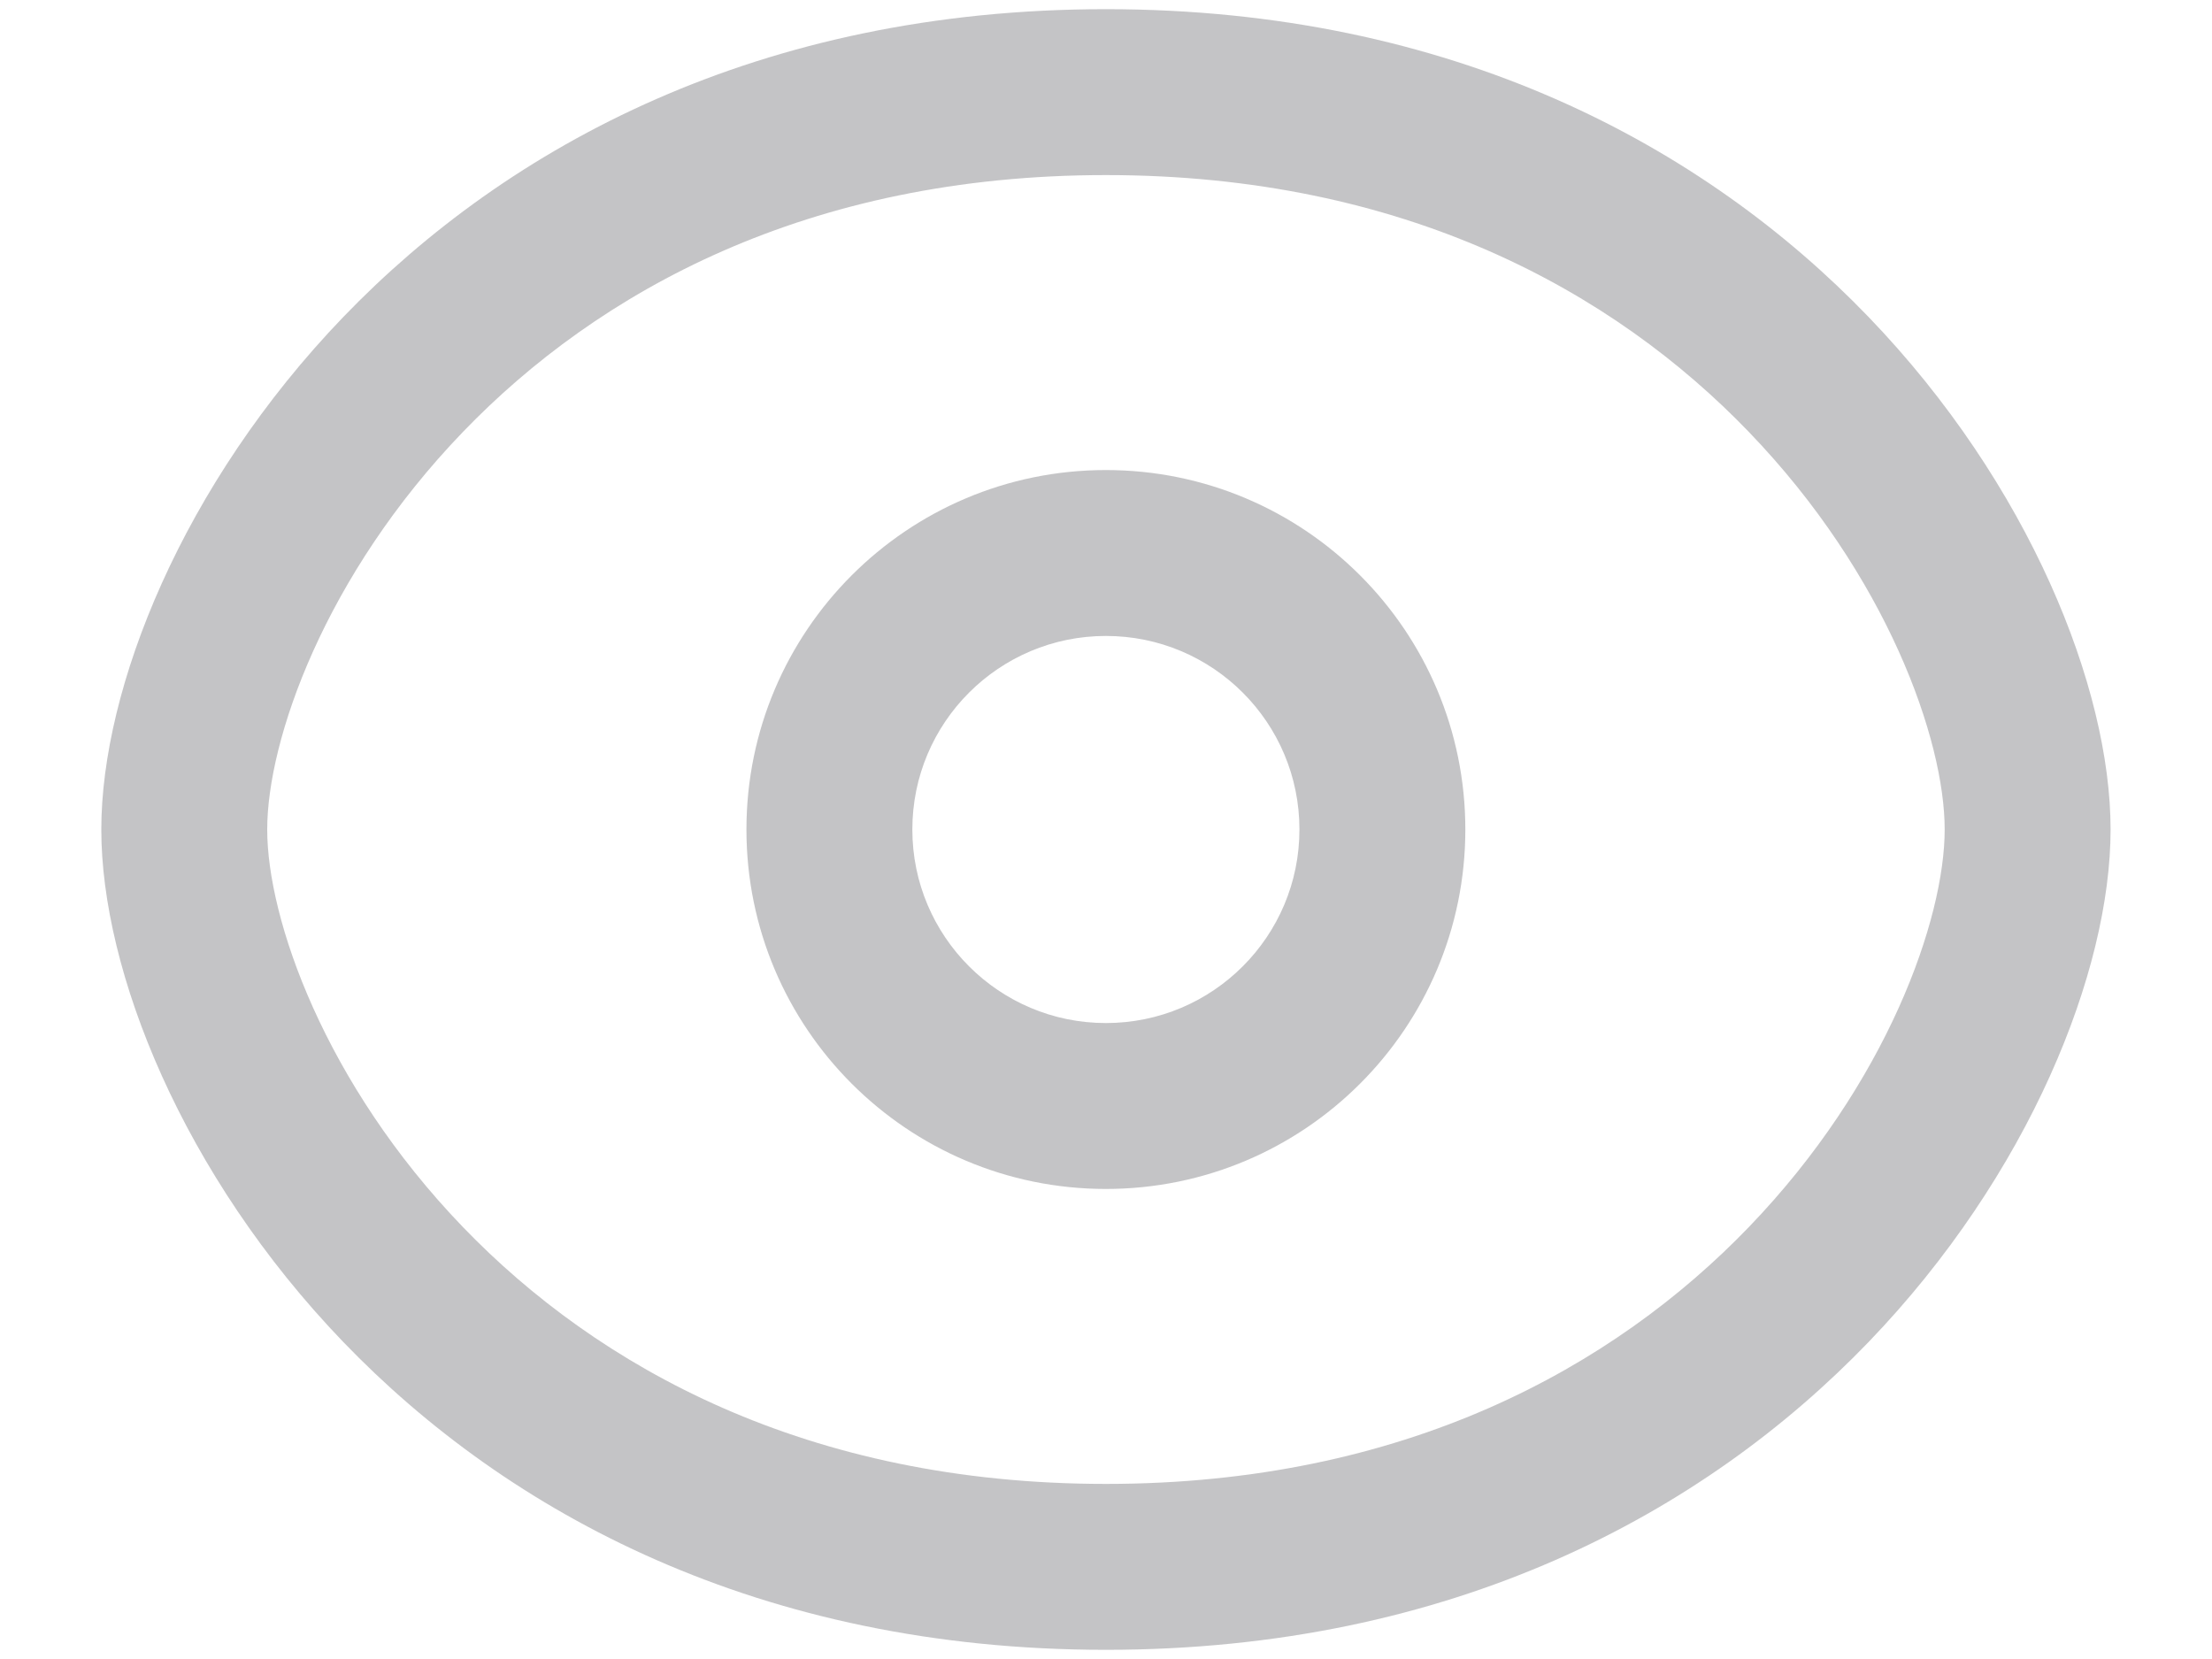 <svg xmlns="http://www.w3.org/2000/svg" width="20" height="15" viewBox="0 0 20 15" fill="none"><path fill-rule="evenodd" clip-rule="evenodd" d="M2.416 7.5C2.416 6.693 2.934 5.205 4.185 3.906C5.407 2.637 7.298 1.583 9.999 1.583C12.7 1.583 14.592 2.637 15.813 3.906C17.064 5.205 17.583 6.693 17.583 7.5C17.583 8.307 17.064 9.795 15.813 11.094C14.592 12.362 12.7 13.417 9.999 13.417C7.298 13.417 5.407 12.362 4.185 11.094C2.934 9.795 2.416 8.307 2.416 7.5ZM9.999 0.083C6.867 0.083 4.592 1.321 3.105 2.865C1.648 4.379 0.916 6.223 0.916 7.5C0.916 8.777 1.648 10.621 3.105 12.135C4.592 13.679 6.867 14.917 9.999 14.917C13.132 14.917 15.407 13.679 16.894 12.135C18.351 10.621 19.083 8.777 19.083 7.5C19.083 6.223 18.351 4.379 16.894 2.865C15.407 1.321 13.132 0.083 9.999 0.083ZM8.249 7.5C8.249 6.533 9.033 5.75 9.999 5.75C10.966 5.75 11.749 6.533 11.749 7.5C11.749 8.466 10.966 9.25 9.999 9.25C9.033 9.25 8.249 8.466 8.249 7.5ZM9.999 4.25C8.204 4.25 6.749 5.705 6.749 7.5C6.749 9.295 8.204 10.75 9.999 10.75C11.794 10.75 13.249 9.295 13.249 7.5C13.249 5.705 11.794 4.25 9.999 4.25Z" fill="#8A8B8F" fill-opacity="0.5"></path></svg>